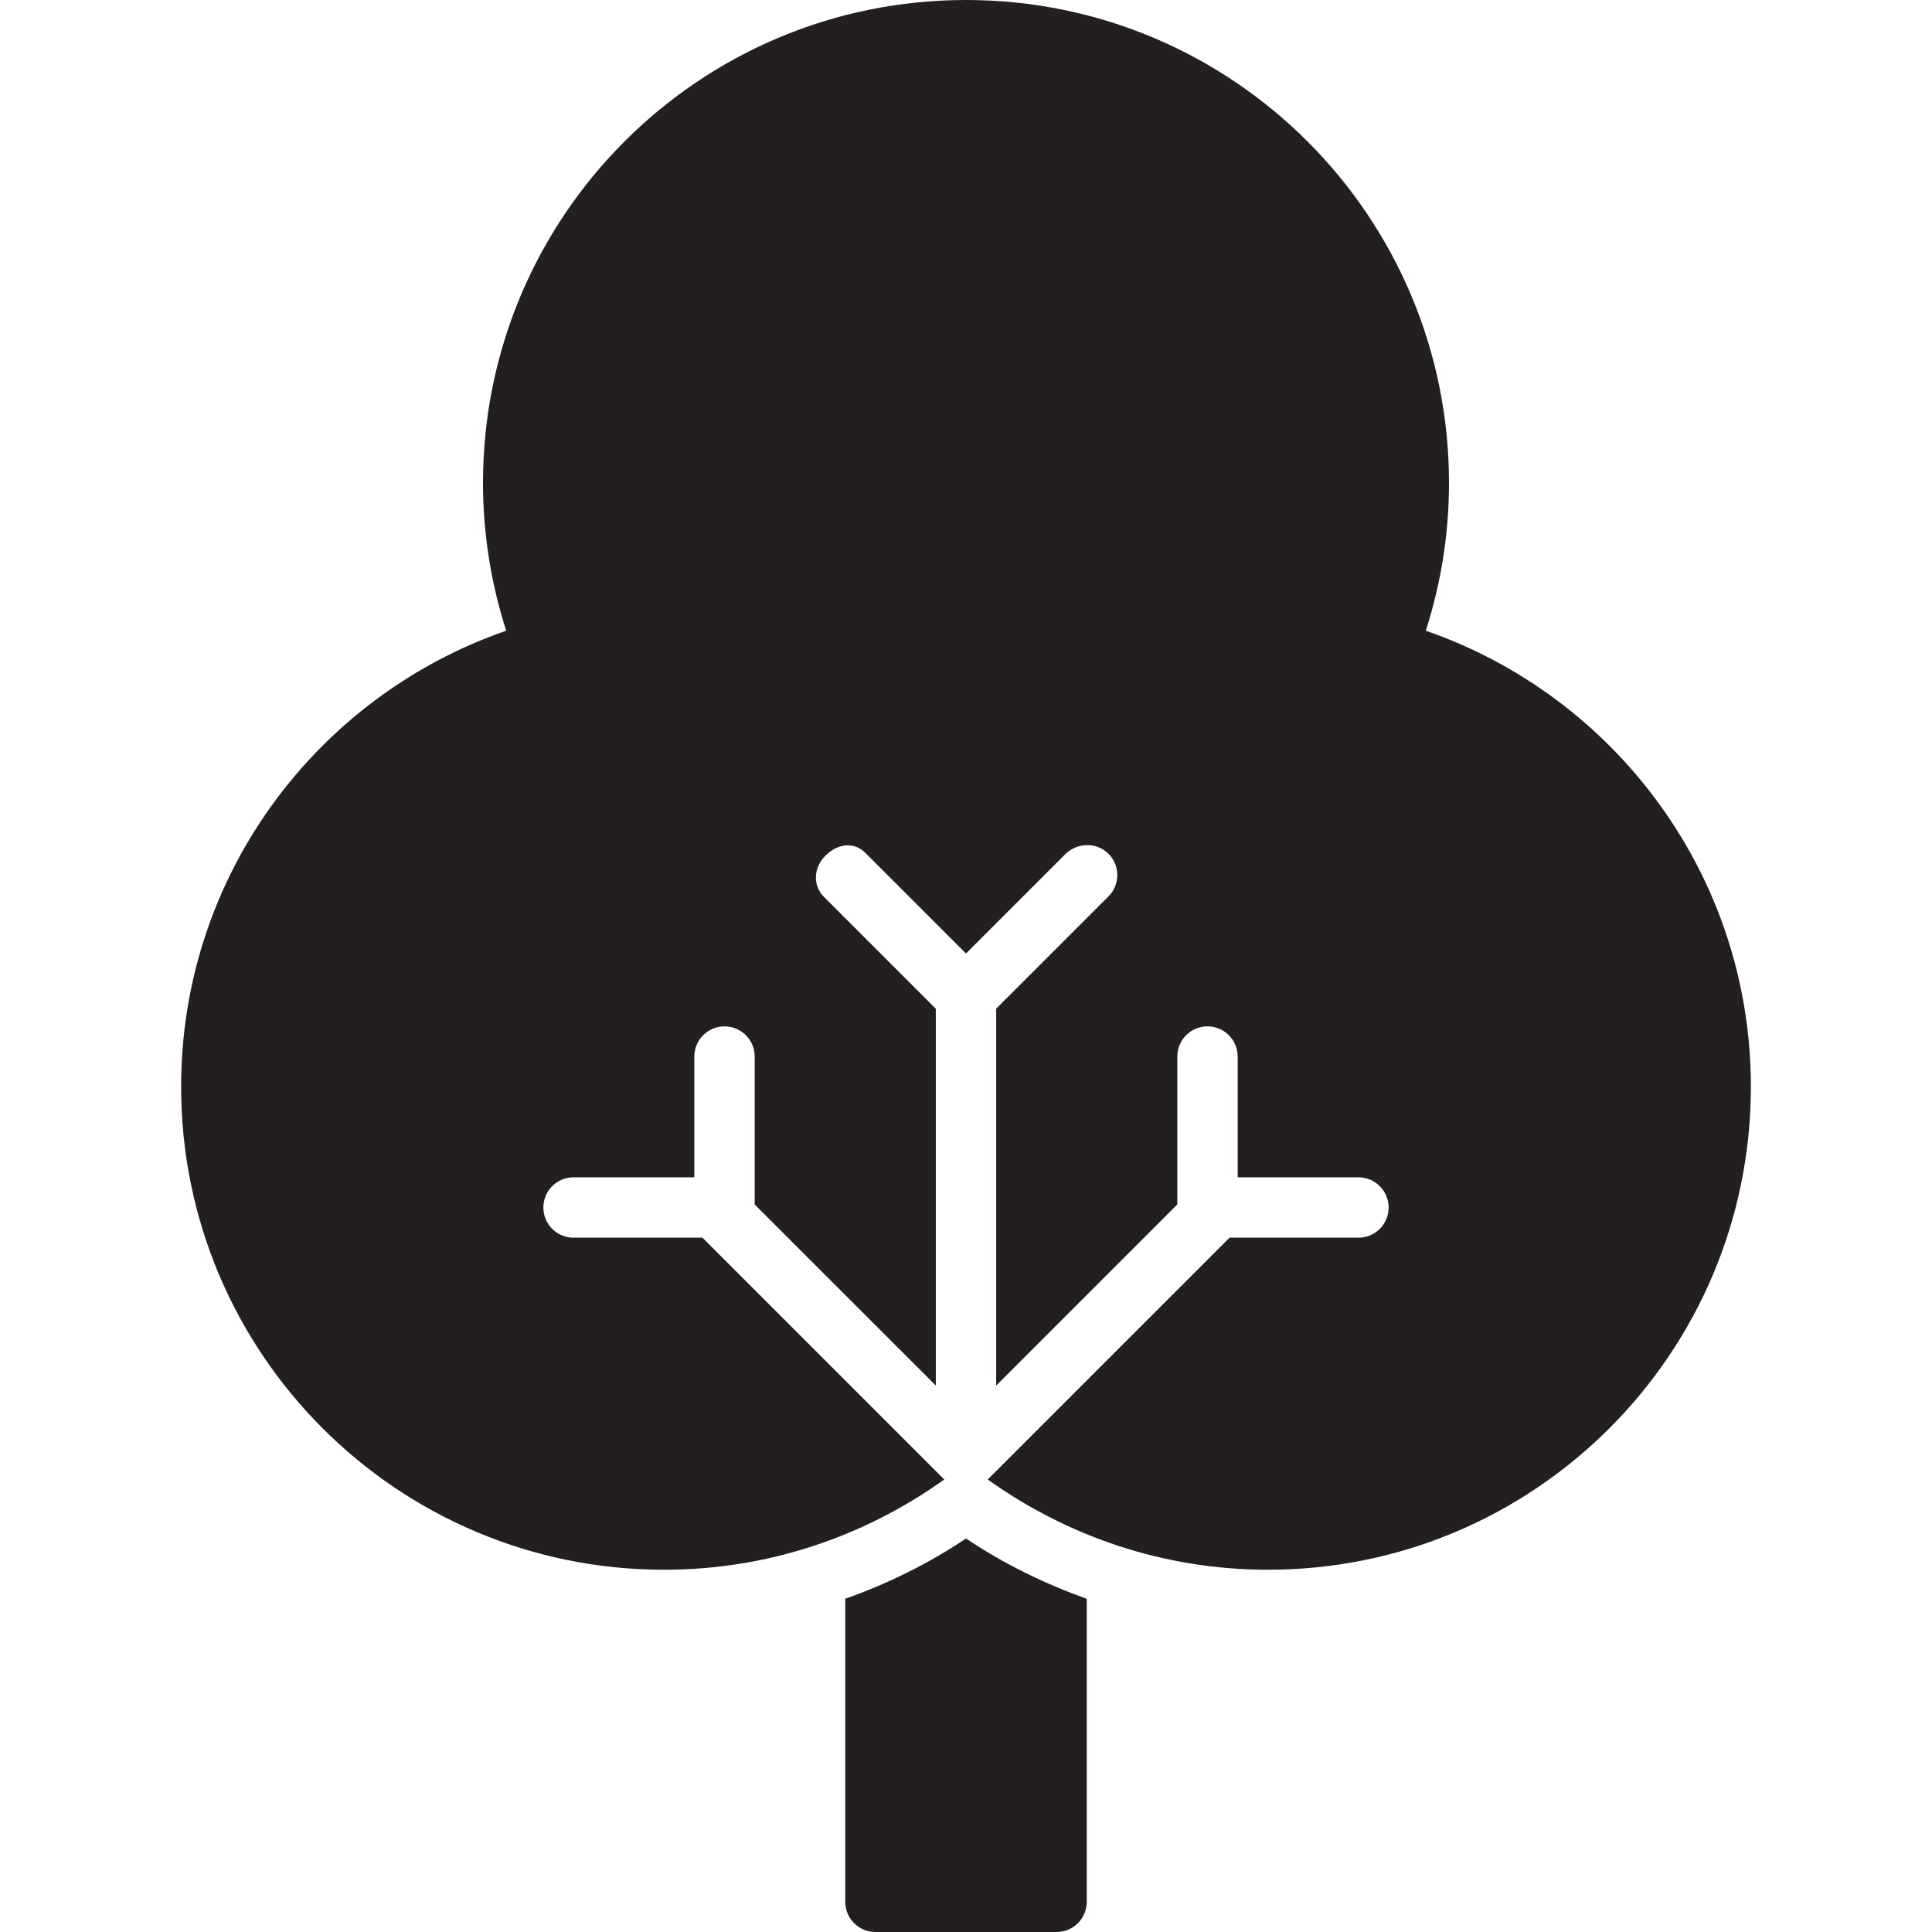 <?xml version="1.0" encoding="utf-8"?>

<!DOCTYPE svg PUBLIC "-//W3C//DTD SVG 1.0//EN" "http://www.w3.org/TR/2001/REC-SVG-20010904/DTD/svg10.dtd">
<!-- Скачано с сайта svg4.ru / Downloaded from svg4.ru -->
<svg version="1.0" id="Layer_1" xmlns="http://www.w3.org/2000/svg" xmlns:xlink="http://www.w3.org/1999/xlink" 
	 width="800px" height="800px" viewBox="0 0 64 64" enable-background="new 0 0 64 64" xml:space="preserve">
<g>
	<path fill="#231F20" d="M47.231,20.893C47.727,19.35,48,17.707,48,16c0-8.836-7.163-16-16-16S16,7.164,16,16
		c0,1.707,0.273,3.35,0.769,4.893C10.505,23.062,6,28.998,6,36c0,8.836,7.163,16,16,16c3.465,0,6.661-1.117,9.28-2.99L23.27,41H19
		c-0.553,0-1-0.447-1-1s0.447-1,1-1h4v-4c0-0.553,0.447-1,1-1s1,0.447,1,1v4.901l6,5.997V33.416l-3.7-3.7
		c-0.391-0.391-0.348-0.98,0.044-1.372c0.391-0.391,0.934-0.48,1.324-0.09L32,31.586l3.29-3.29c0.391-0.391,1.038-0.405,1.429-0.015
		s0.39,1.024-0.001,1.415L33,33.414v12.485l6-6.001V35c0-0.553,0.447-1,1-1s1,0.447,1,1v4h4c0.553,0,1,0.447,1,1s-0.447,1-1,1h-4.27
		l-8.01,8.01C35.34,50.883,38.535,52,42,52c8.837,0,16-7.164,16-16C58,28.998,53.495,23.062,47.231,20.893z"/>
	<path fill="#231F20" d="M28,52.961V63c0,0.553,0.447,1,1,1h6c0.553,0,1-0.447,1-1V52.961c-1.422-0.504-2.768-1.17-4-1.996
		C30.768,51.791,29.422,52.457,28,52.961z"/>
</g>
</svg>